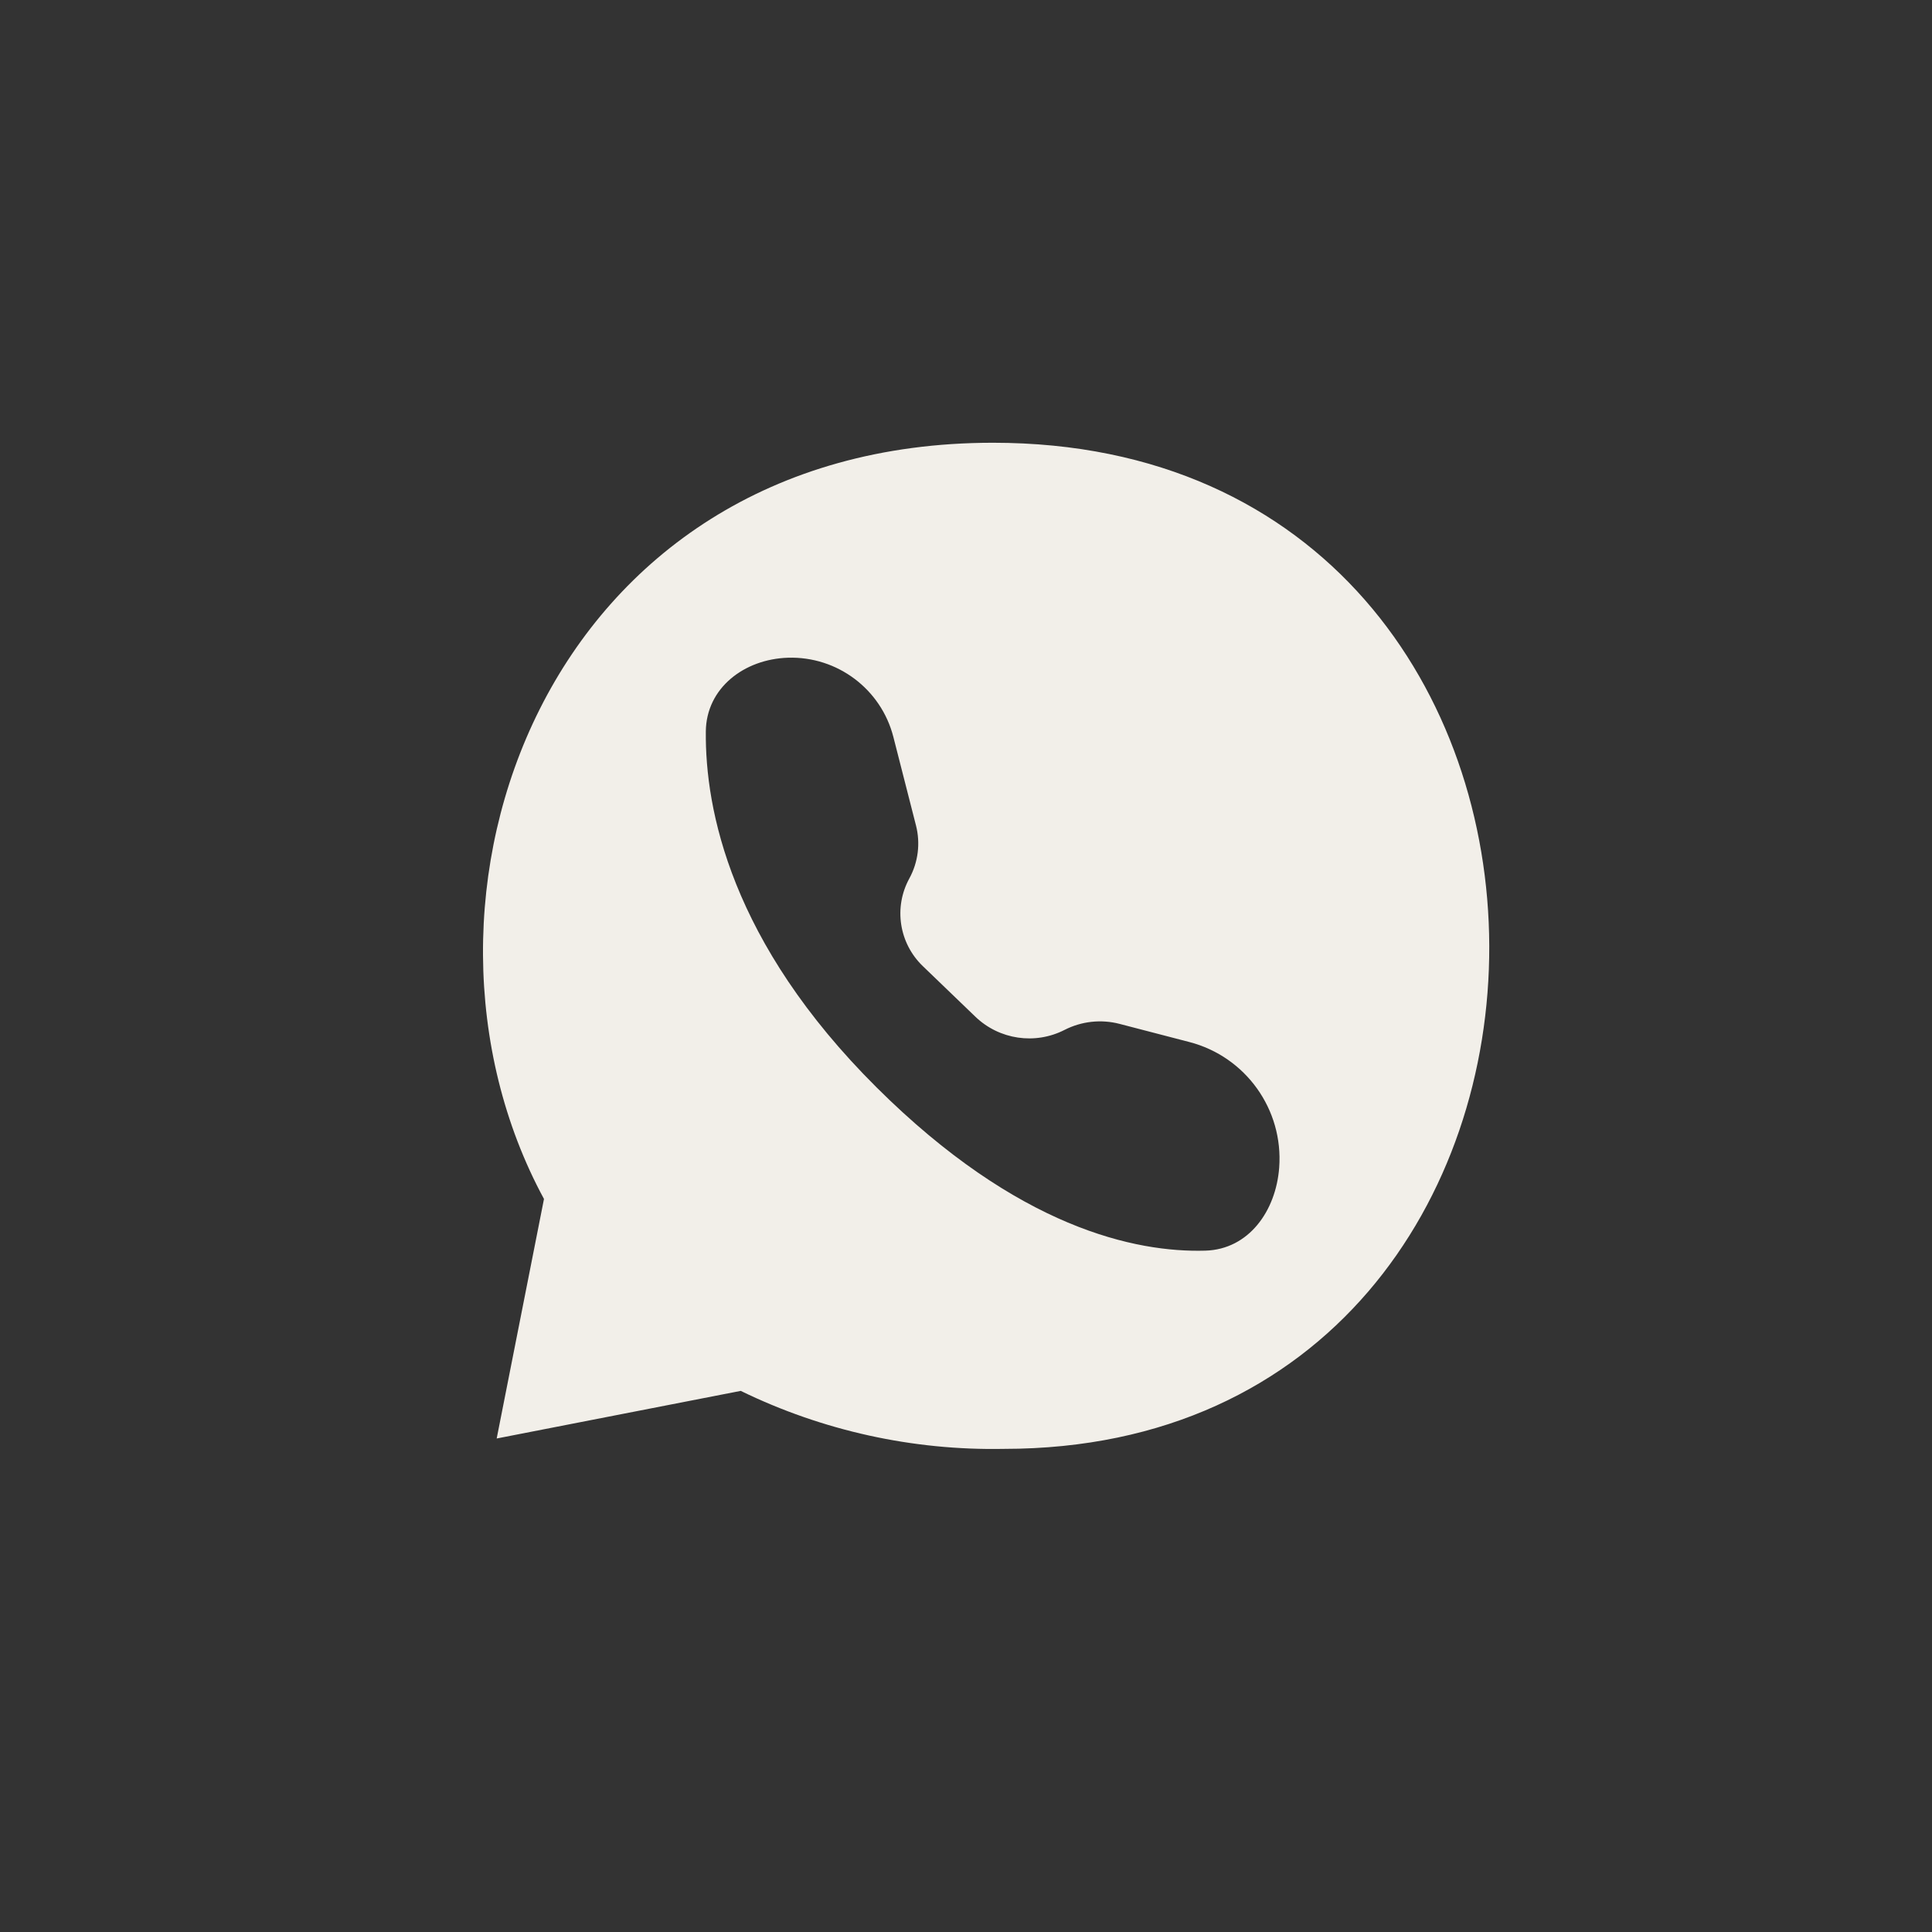 <?xml version="1.0" encoding="UTF-8"?> <svg xmlns="http://www.w3.org/2000/svg" width="48" height="48" viewBox="0 0 48 48" fill="none"><rect x="0" y="0" width="48" height="48" fill="#333333" stroke="none"/><path fill-rule="evenodd" clip-rule="evenodd" d="M24.939 35.997C22.676 36.04 20.436 35.546 18.403 34.556L12.34 35.739L13.515 29.788C9.511 22.395 13.515 11 24.67 11C41.117 11 41.014 35.997 24.939 35.997ZM26.45 25.587C25.717 25.962 24.827 25.831 24.233 25.26L22.926 24.002C22.336 23.434 22.199 22.543 22.592 21.825V21.825C22.812 21.422 22.871 20.951 22.757 20.507L22.196 18.311C21.892 17.121 20.802 16.302 19.575 16.341V16.341C18.492 16.376 17.547 17.09 17.536 18.174C17.517 20.107 18.153 23.41 21.781 27.019C25.296 30.514 28.218 31.122 29.948 31.072C31.026 31.04 31.701 30.084 31.781 29.009V29.009C31.889 27.566 30.95 26.253 29.55 25.889L27.815 25.438C27.357 25.319 26.872 25.372 26.45 25.587V25.587Z" fill="#F2EFE9"></path></svg> 